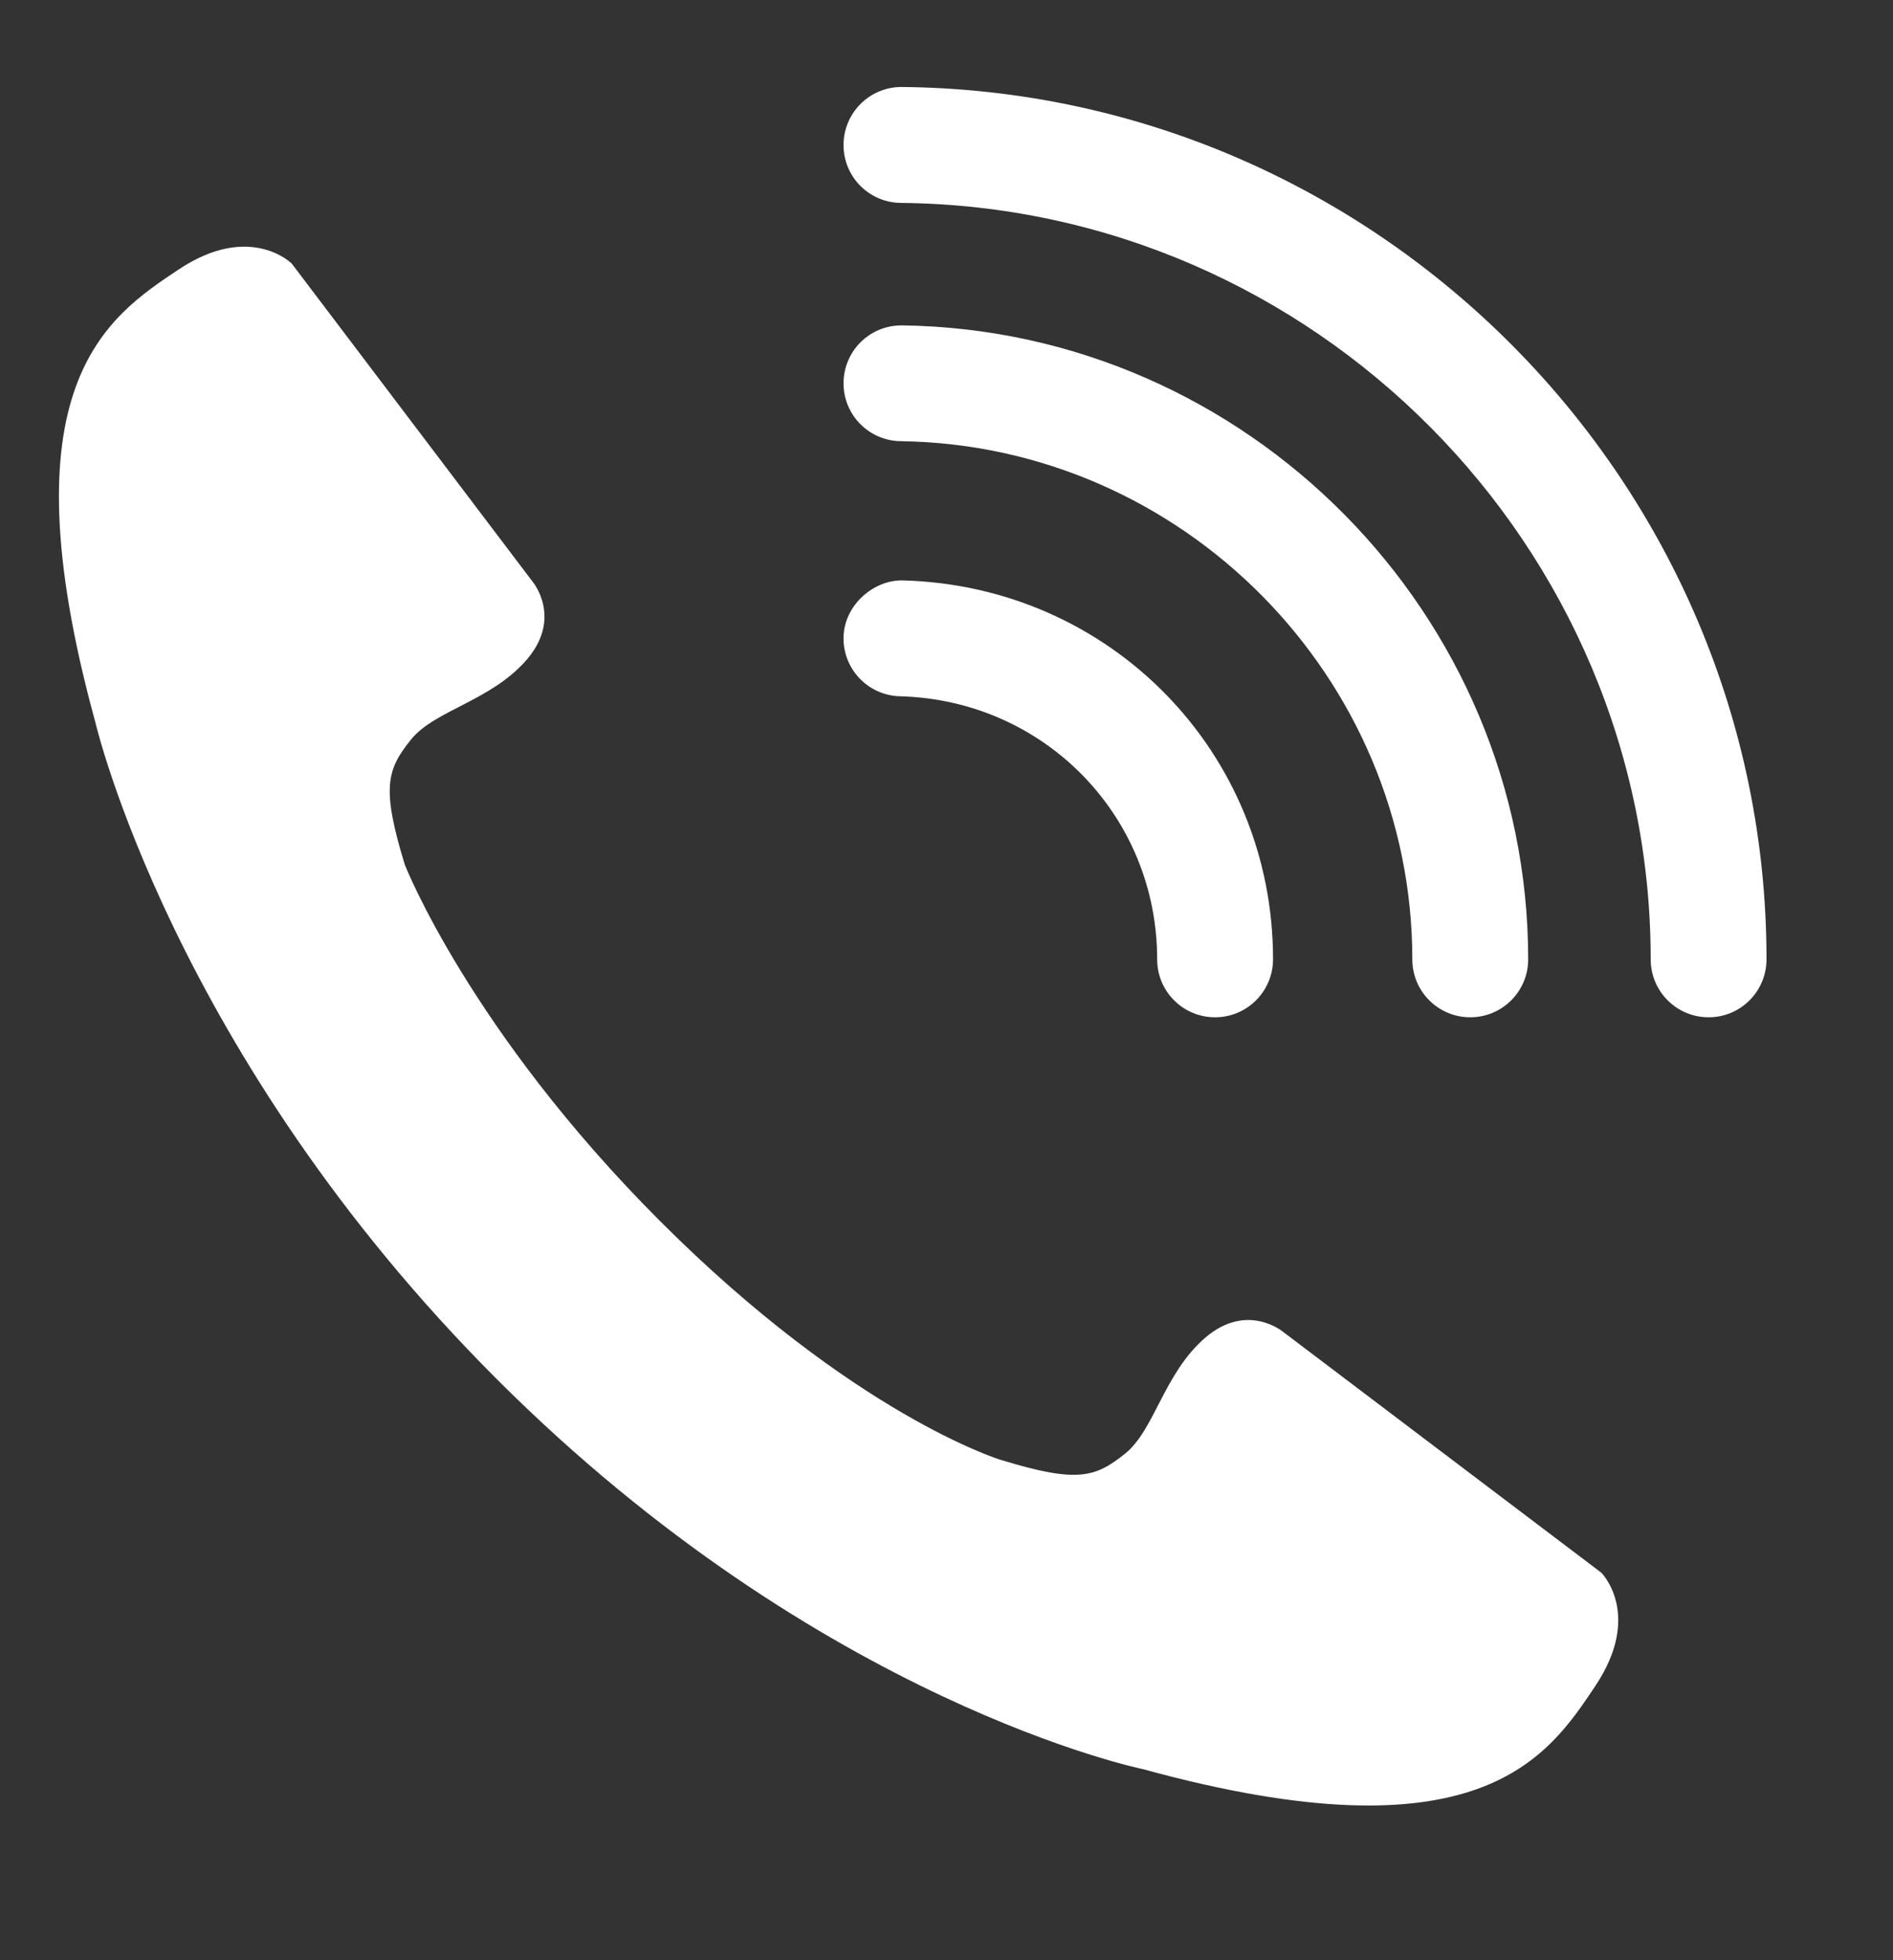 <?xml version="1.0" encoding="utf-8"?>
<!-- Generator: Adobe Illustrator 13.0.3, SVG Export Plug-In  -->
<!DOCTYPE svg PUBLIC "-//W3C//DTD SVG 1.1//EN" "http://www.w3.org/Graphics/SVG/1.1/DTD/svg11.dtd">
<svg version="1.1"
	 xmlns="http://www.w3.org/2000/svg" xmlns:xlink="http://www.w3.org/1999/xlink" xmlns:a="http://ns.adobe.com/AdobeSVGViewerExtensions/3.0/"
	 x="0px" y="0px" width="28px" height="29px" viewBox="-0.871 -1.287 28 29" enable-background="new -0.871 -1.287 28 29"
	 xml:space="preserve">
<rect x="-0.871" y="-1.287" width="28" height="29" fill="#333333" stroke="none"/>
<defs>
</defs>
<path fill="#FFFFFF" d="M0.538,9.393c-1.365-4.976,0.177-5.989,1.233-6.693s1.673-0.088,1.673-0.088l3.567,4.712
	c0,0,0.439,0.528-0.088,1.145C6.394,9.085,5.558,9.217,5.206,9.657s-0.44,0.704-0.089,1.85c0,0,0.964,2.46,3.782,5.278
	c2.862,2.862,5.021,3.522,5.021,3.522c1.145,0.353,1.408,0.265,1.85-0.088c0.439-0.352,0.572-1.188,1.188-1.717
	c0.616-0.529,1.146-0.088,1.146-0.088l4.711,3.566c0,0,0.617,0.616-0.088,1.674c-0.705,1.057-1.717,2.598-6.693,1.232
	c0,0-4.756-0.969-9.556-5.769S0.538,9.393,0.538,9.393z"/>
<path fill="#FFFFFF" d="M24.402,13.763c-0.474,0-0.857-0.383-0.857-0.857c0-6.113-4.975-11.134-11.09-11.191
	c-0.474-0.004-0.854-0.392-0.849-0.865C11.611,0.379,11.993,0,12.462,0c0.004,0,0.006,0,0.009,0
	c7.052,0.067,12.787,5.856,12.787,12.905C25.258,13.38,24.875,13.763,24.402,13.763z"/>
<path fill="#FFFFFF" d="M20.876,13.763c-0.474,0-0.857-0.383-0.857-0.857c0-4.17-3.395-7.609-7.568-7.666
	c-0.473-0.006-0.852-0.395-0.845-0.868c0.007-0.47,0.388-0.845,0.856-0.845c0.004,0,0.009,0,0.012,0
	c5.105,0.068,9.259,4.276,9.259,9.379C21.733,13.38,21.349,13.763,20.876,13.763z"/>
<path fill="#FFFFFF" d="M17.101,13.763c-0.474,0-0.856-0.383-0.856-0.857c0-2.126-1.672-3.836-3.804-3.892
	c-0.474-0.013-0.847-0.405-0.835-0.879c0.012-0.472,0.448-0.847,0.878-0.835c3.069,0.081,5.475,2.543,5.475,5.605
	C17.958,13.38,17.575,13.763,17.101,13.763z"/>
</svg>
